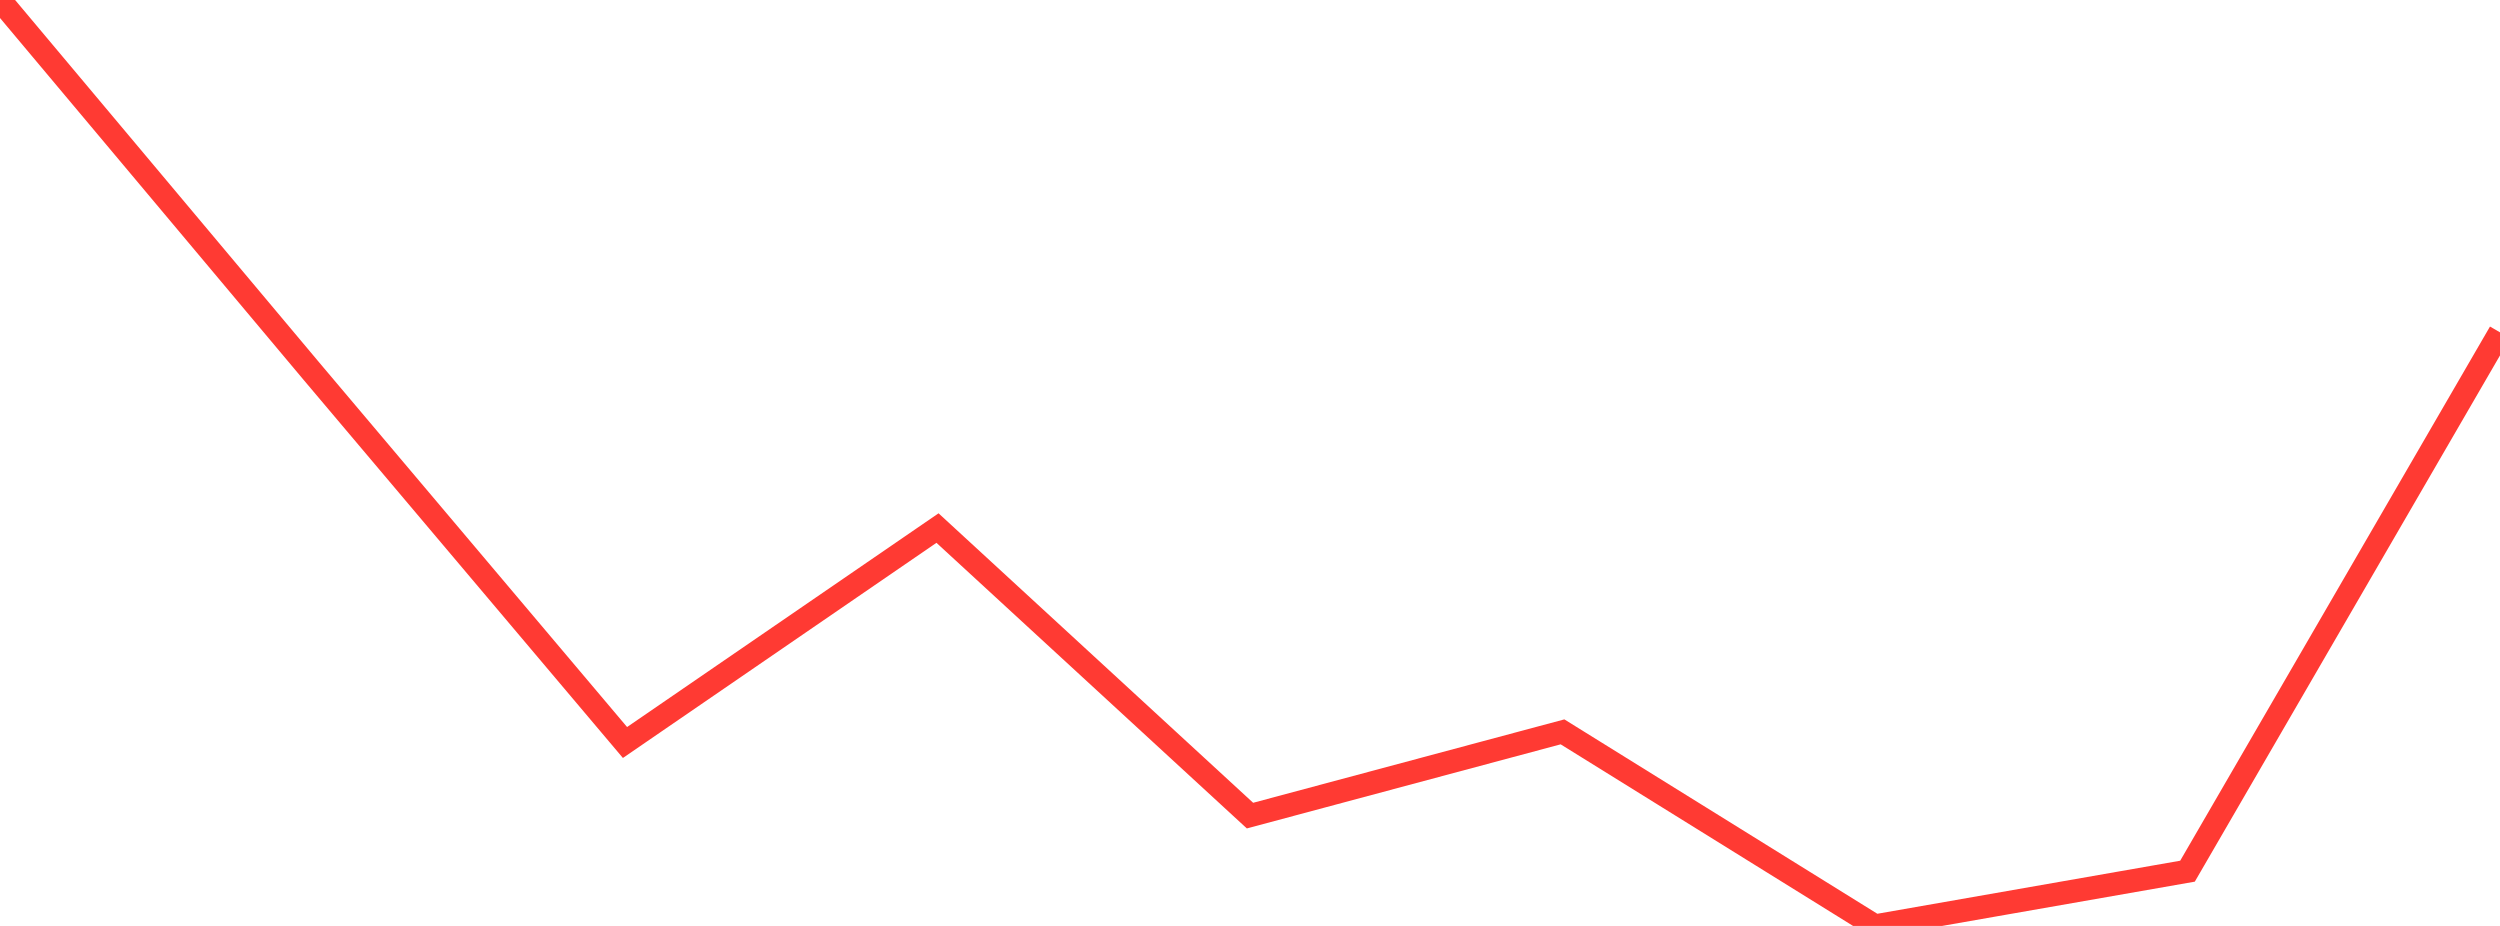 <?xml version="1.0" standalone="no"?>
<!DOCTYPE svg PUBLIC "-//W3C//DTD SVG 1.1//EN" "http://www.w3.org/Graphics/SVG/1.1/DTD/svg11.dtd">

<svg width="135" height="50" viewBox="0 0 135 50" preserveAspectRatio="none" 
  xmlns="http://www.w3.org/2000/svg"
  xmlns:xlink="http://www.w3.org/1999/xlink">


<polyline points="0.0, 0.0 16.875, 20.113 33.75, 40.095 50.625, 28.515 67.5, 44.043 84.375, 39.52 101.25, 50.0 118.125, 47.044 135.0, 17.947" fill="none" stroke="#ff3a33" stroke-width="1.25"/>

</svg>